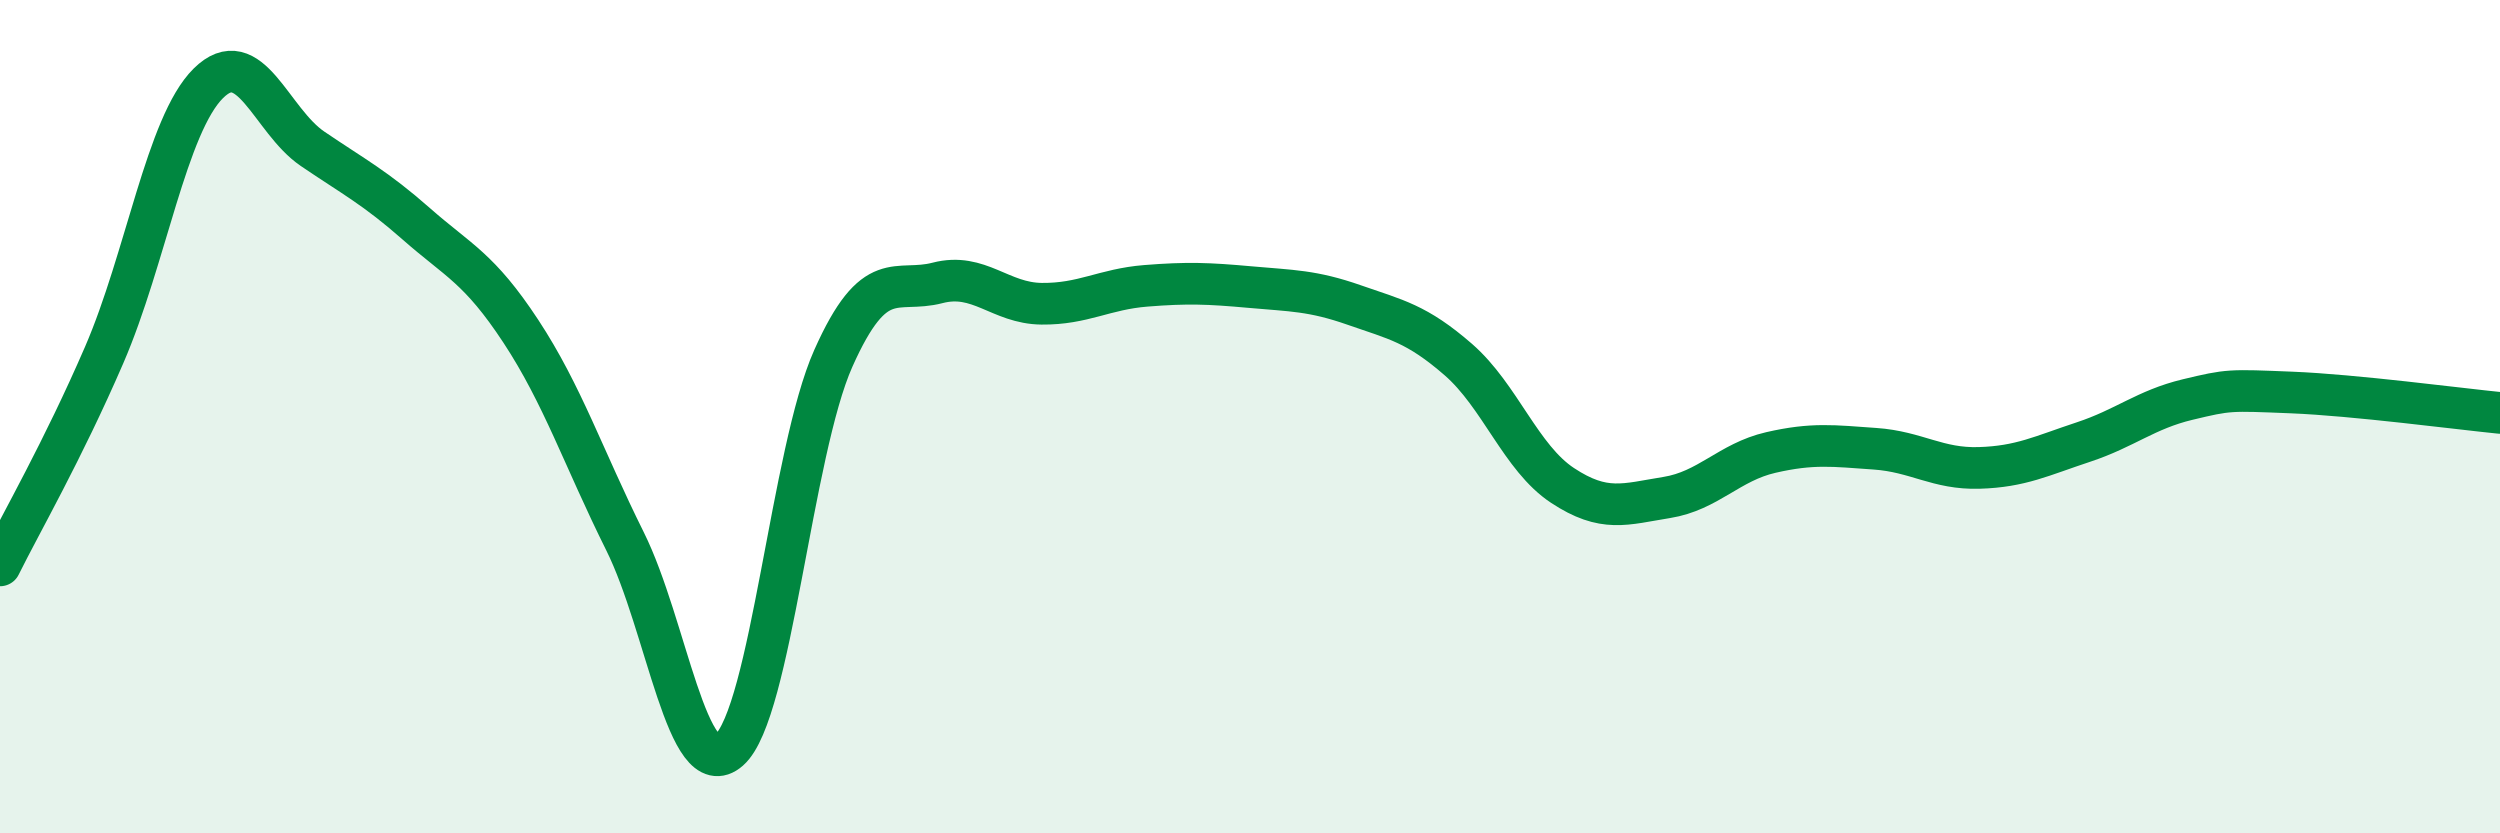 
    <svg width="60" height="20" viewBox="0 0 60 20" xmlns="http://www.w3.org/2000/svg">
      <path
        d="M 0,13.57 C 0.5,12.56 1.5,10.83 2.5,8.52 C 3.5,6.21 4,2.99 5,2 C 6,1.01 6.5,2.89 7.5,3.57 C 8.5,4.25 9,4.5 10,5.38 C 11,6.26 11.5,6.43 12.5,7.95 C 13.5,9.47 14,10.98 15,12.99 C 16,15 16.5,18.88 17.5,18 C 18.5,17.12 19,10.84 20,8.6 C 21,6.36 21.5,7.05 22.5,6.79 C 23.5,6.53 24,7.28 25,7.29 C 26,7.3 26.5,6.94 27.5,6.86 C 28.5,6.78 29,6.8 30,6.89 C 31,6.98 31.5,6.97 32.5,7.32 C 33.5,7.67 34,7.76 35,8.63 C 36,9.5 36.5,10.99 37.5,11.65 C 38.5,12.31 39,12.1 40,11.94 C 41,11.78 41.5,11.09 42.5,10.86 C 43.5,10.63 44,10.7 45,10.77 C 46,10.84 46.5,11.26 47.5,11.23 C 48.5,11.2 49,10.94 50,10.61 C 51,10.28 51.5,9.83 52.5,9.59 C 53.5,9.35 53.5,9.36 55,9.42 C 56.5,9.48 59,9.81 60,9.91L60 20L0 20Z"
        fill="#008740"
        opacity="0.1"
        stroke-linecap="round"
        stroke-linejoin="round"
      />
      <path
        d="M 0,13.57 C 0.5,12.56 1.5,10.83 2.5,8.52 C 3.5,6.21 4,2.99 5,2 C 6,1.01 6.5,2.89 7.5,3.57 C 8.5,4.25 9,4.5 10,5.38 C 11,6.26 11.5,6.43 12.5,7.95 C 13.5,9.47 14,10.98 15,12.99 C 16,15 16.5,18.88 17.5,18 C 18.5,17.12 19,10.84 20,8.6 C 21,6.36 21.5,7.05 22.5,6.79 C 23.5,6.53 24,7.28 25,7.29 C 26,7.3 26.5,6.94 27.5,6.86 C 28.5,6.78 29,6.8 30,6.89 C 31,6.98 31.5,6.97 32.5,7.32 C 33.5,7.67 34,7.76 35,8.63 C 36,9.5 36.5,10.99 37.5,11.65 C 38.5,12.31 39,12.1 40,11.94 C 41,11.78 41.5,11.09 42.5,10.86 C 43.5,10.63 44,10.7 45,10.77 C 46,10.84 46.5,11.26 47.5,11.23 C 48.5,11.2 49,10.94 50,10.61 C 51,10.28 51.5,9.83 52.5,9.59 C 53.5,9.35 53.5,9.36 55,9.42 C 56.5,9.48 59,9.81 60,9.91"
        stroke="#008740"
        stroke-width="1"
        fill="none"
        stroke-linecap="round"
        stroke-linejoin="round"
      />
    </svg>
  